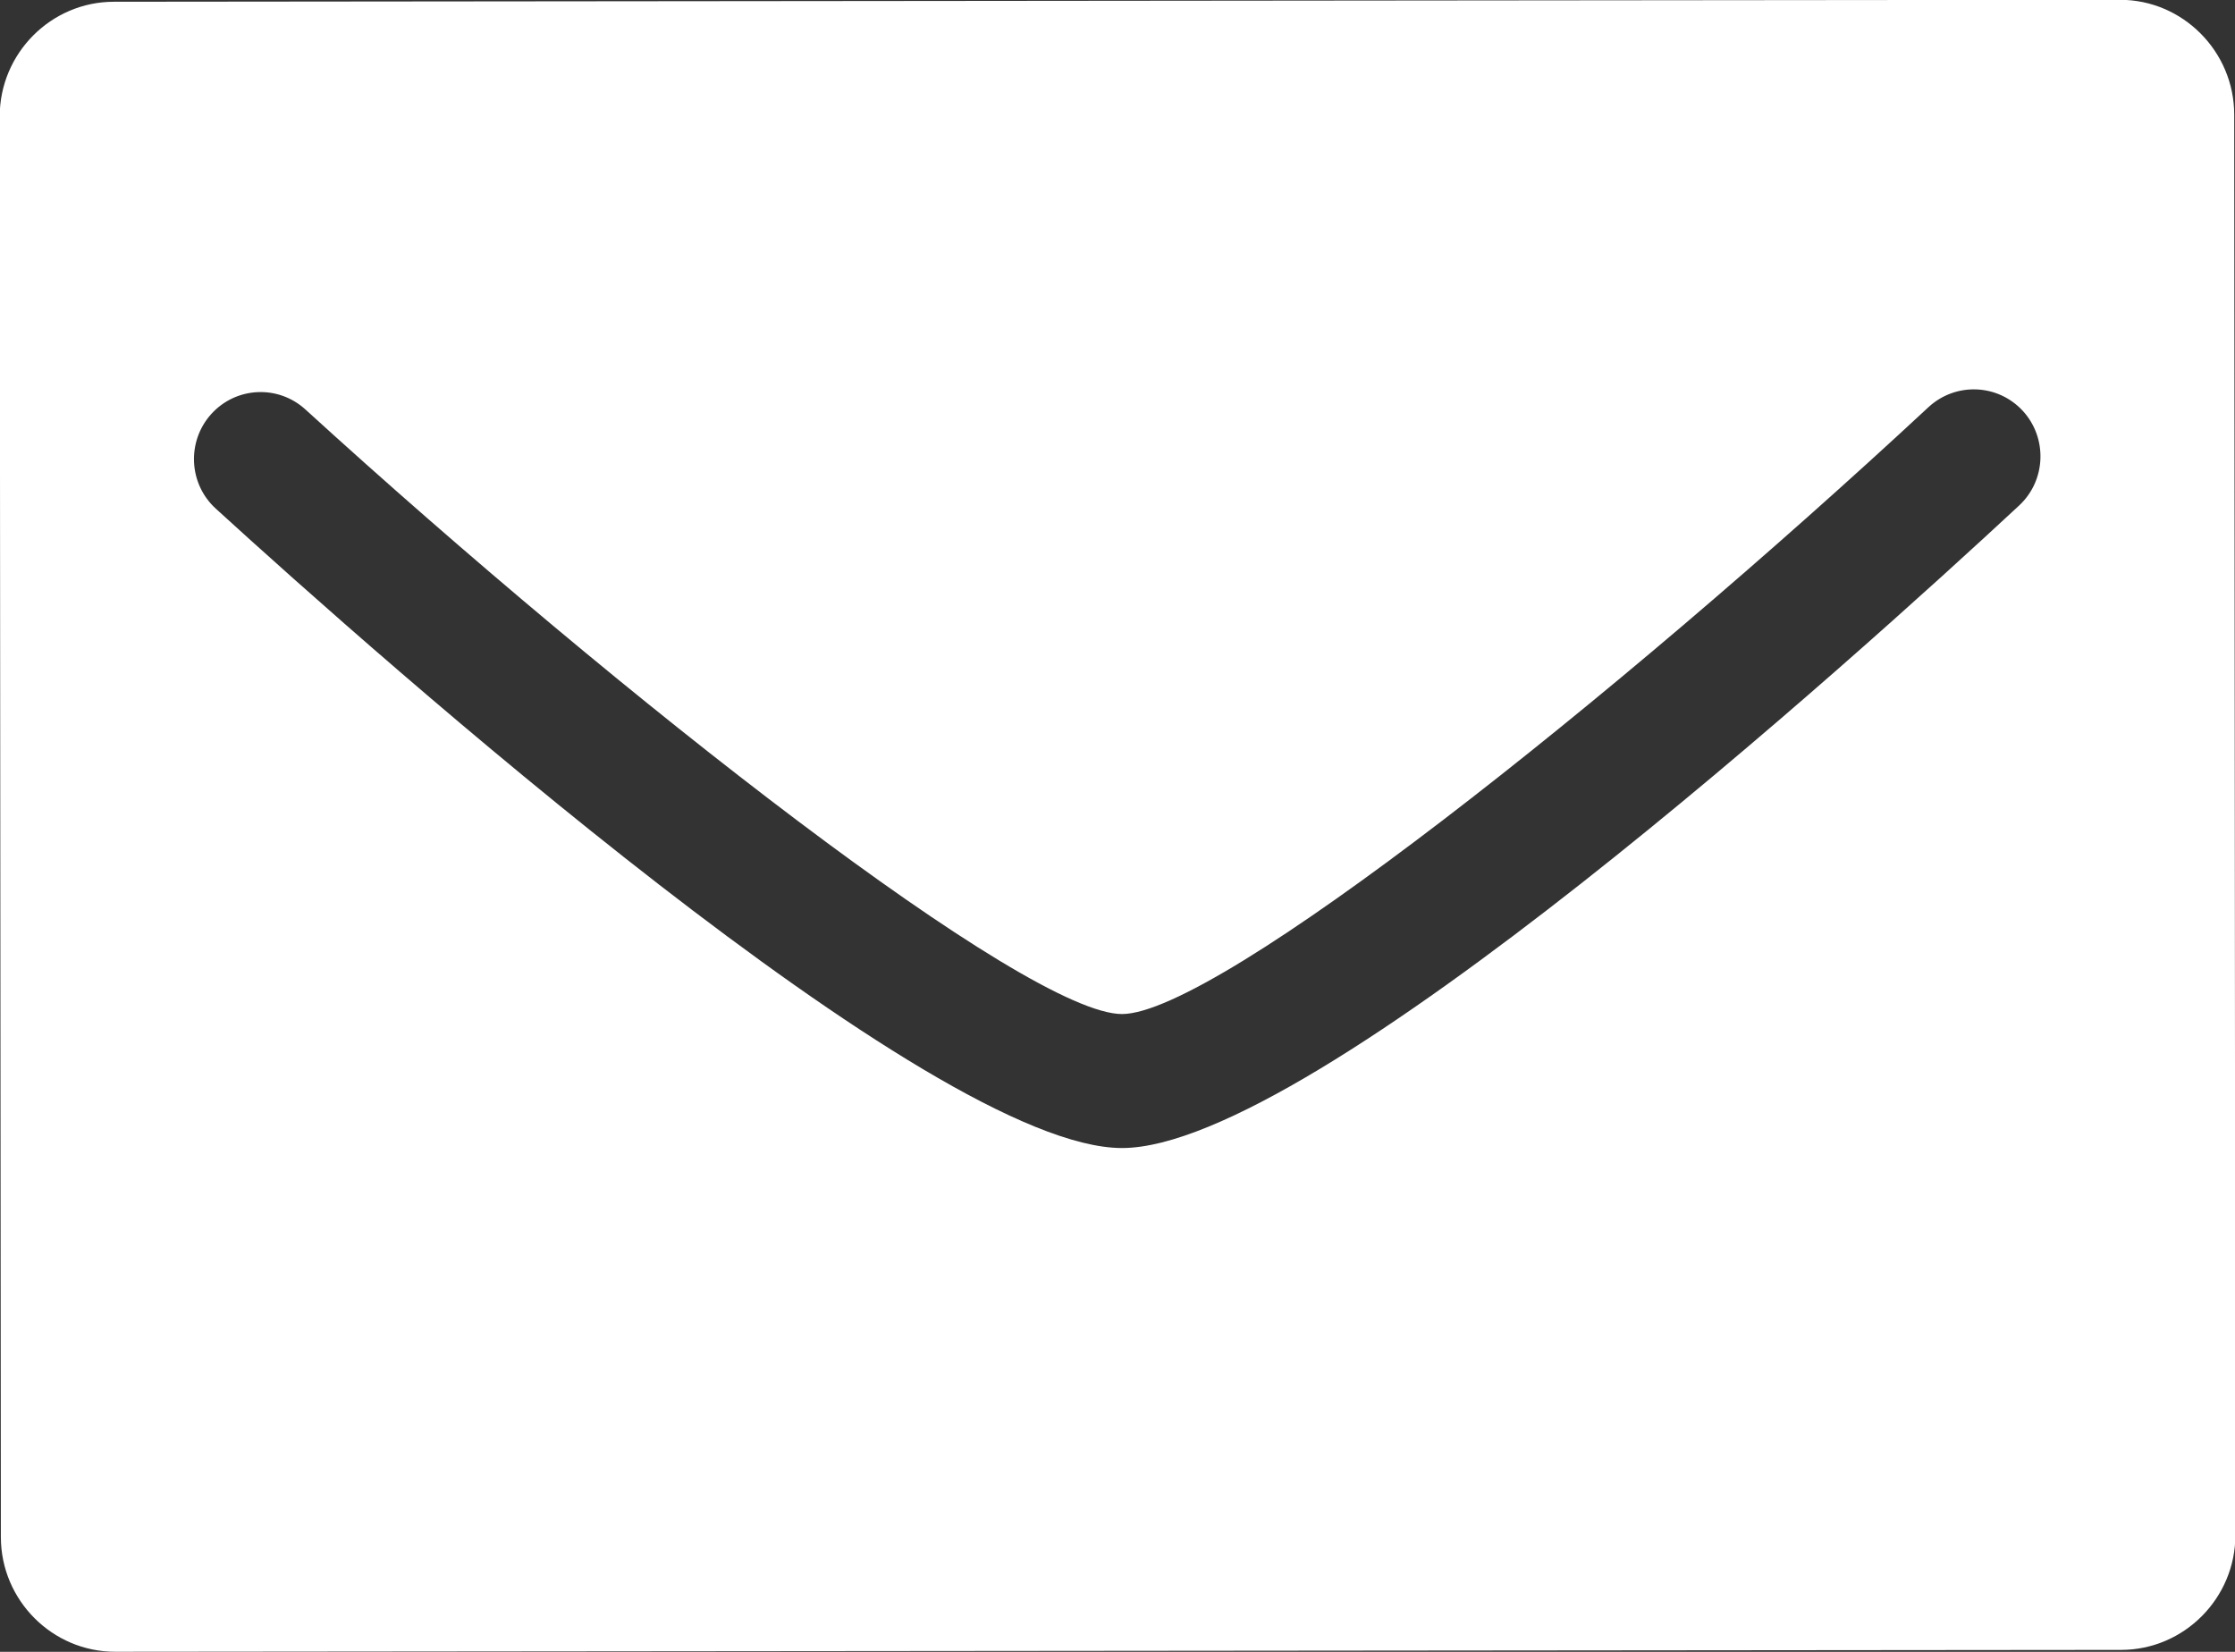 <?xml version="1.0" encoding="utf-8"?>
<!-- Generator: Adobe Illustrator 22.1.0, SVG Export Plug-In . SVG Version: 6.00 Build 0)  -->
<svg 
 xmlns="http://www.w3.org/2000/svg"
 xmlns:xlink="http://www.w3.org/1999/xlink"
 width="23px" height="17px">
<rect width="100%" height="100%" fill="#333333" stroke="none"/>
<path fill-rule="evenodd"  fill="rgb(255, 255, 255)"
 d="M21.829,16.980 L1.186,16.999 C0.539,17.000 0.009,16.469 0.009,15.819 L-0.003,1.200 C-0.004,0.550 0.525,0.018 1.172,0.018 L21.815,-0.002 C22.462,-0.003 22.991,0.529 22.992,1.179 L23.004,15.797 C23.005,16.447 22.476,16.979 21.829,16.980 ZM20.816,4.228 C20.557,3.948 20.124,3.933 19.846,4.190 C16.614,7.194 12.522,10.436 11.546,10.436 C10.568,10.436 6.423,7.206 3.143,4.214 C2.862,3.958 2.429,3.979 2.174,4.261 C1.920,4.543 1.940,4.979 2.221,5.235 C3.912,6.778 9.584,11.815 11.546,11.815 C13.512,11.815 19.109,6.754 20.778,5.203 C21.056,4.945 21.073,4.508 20.816,4.228 Z"/>
</svg>
